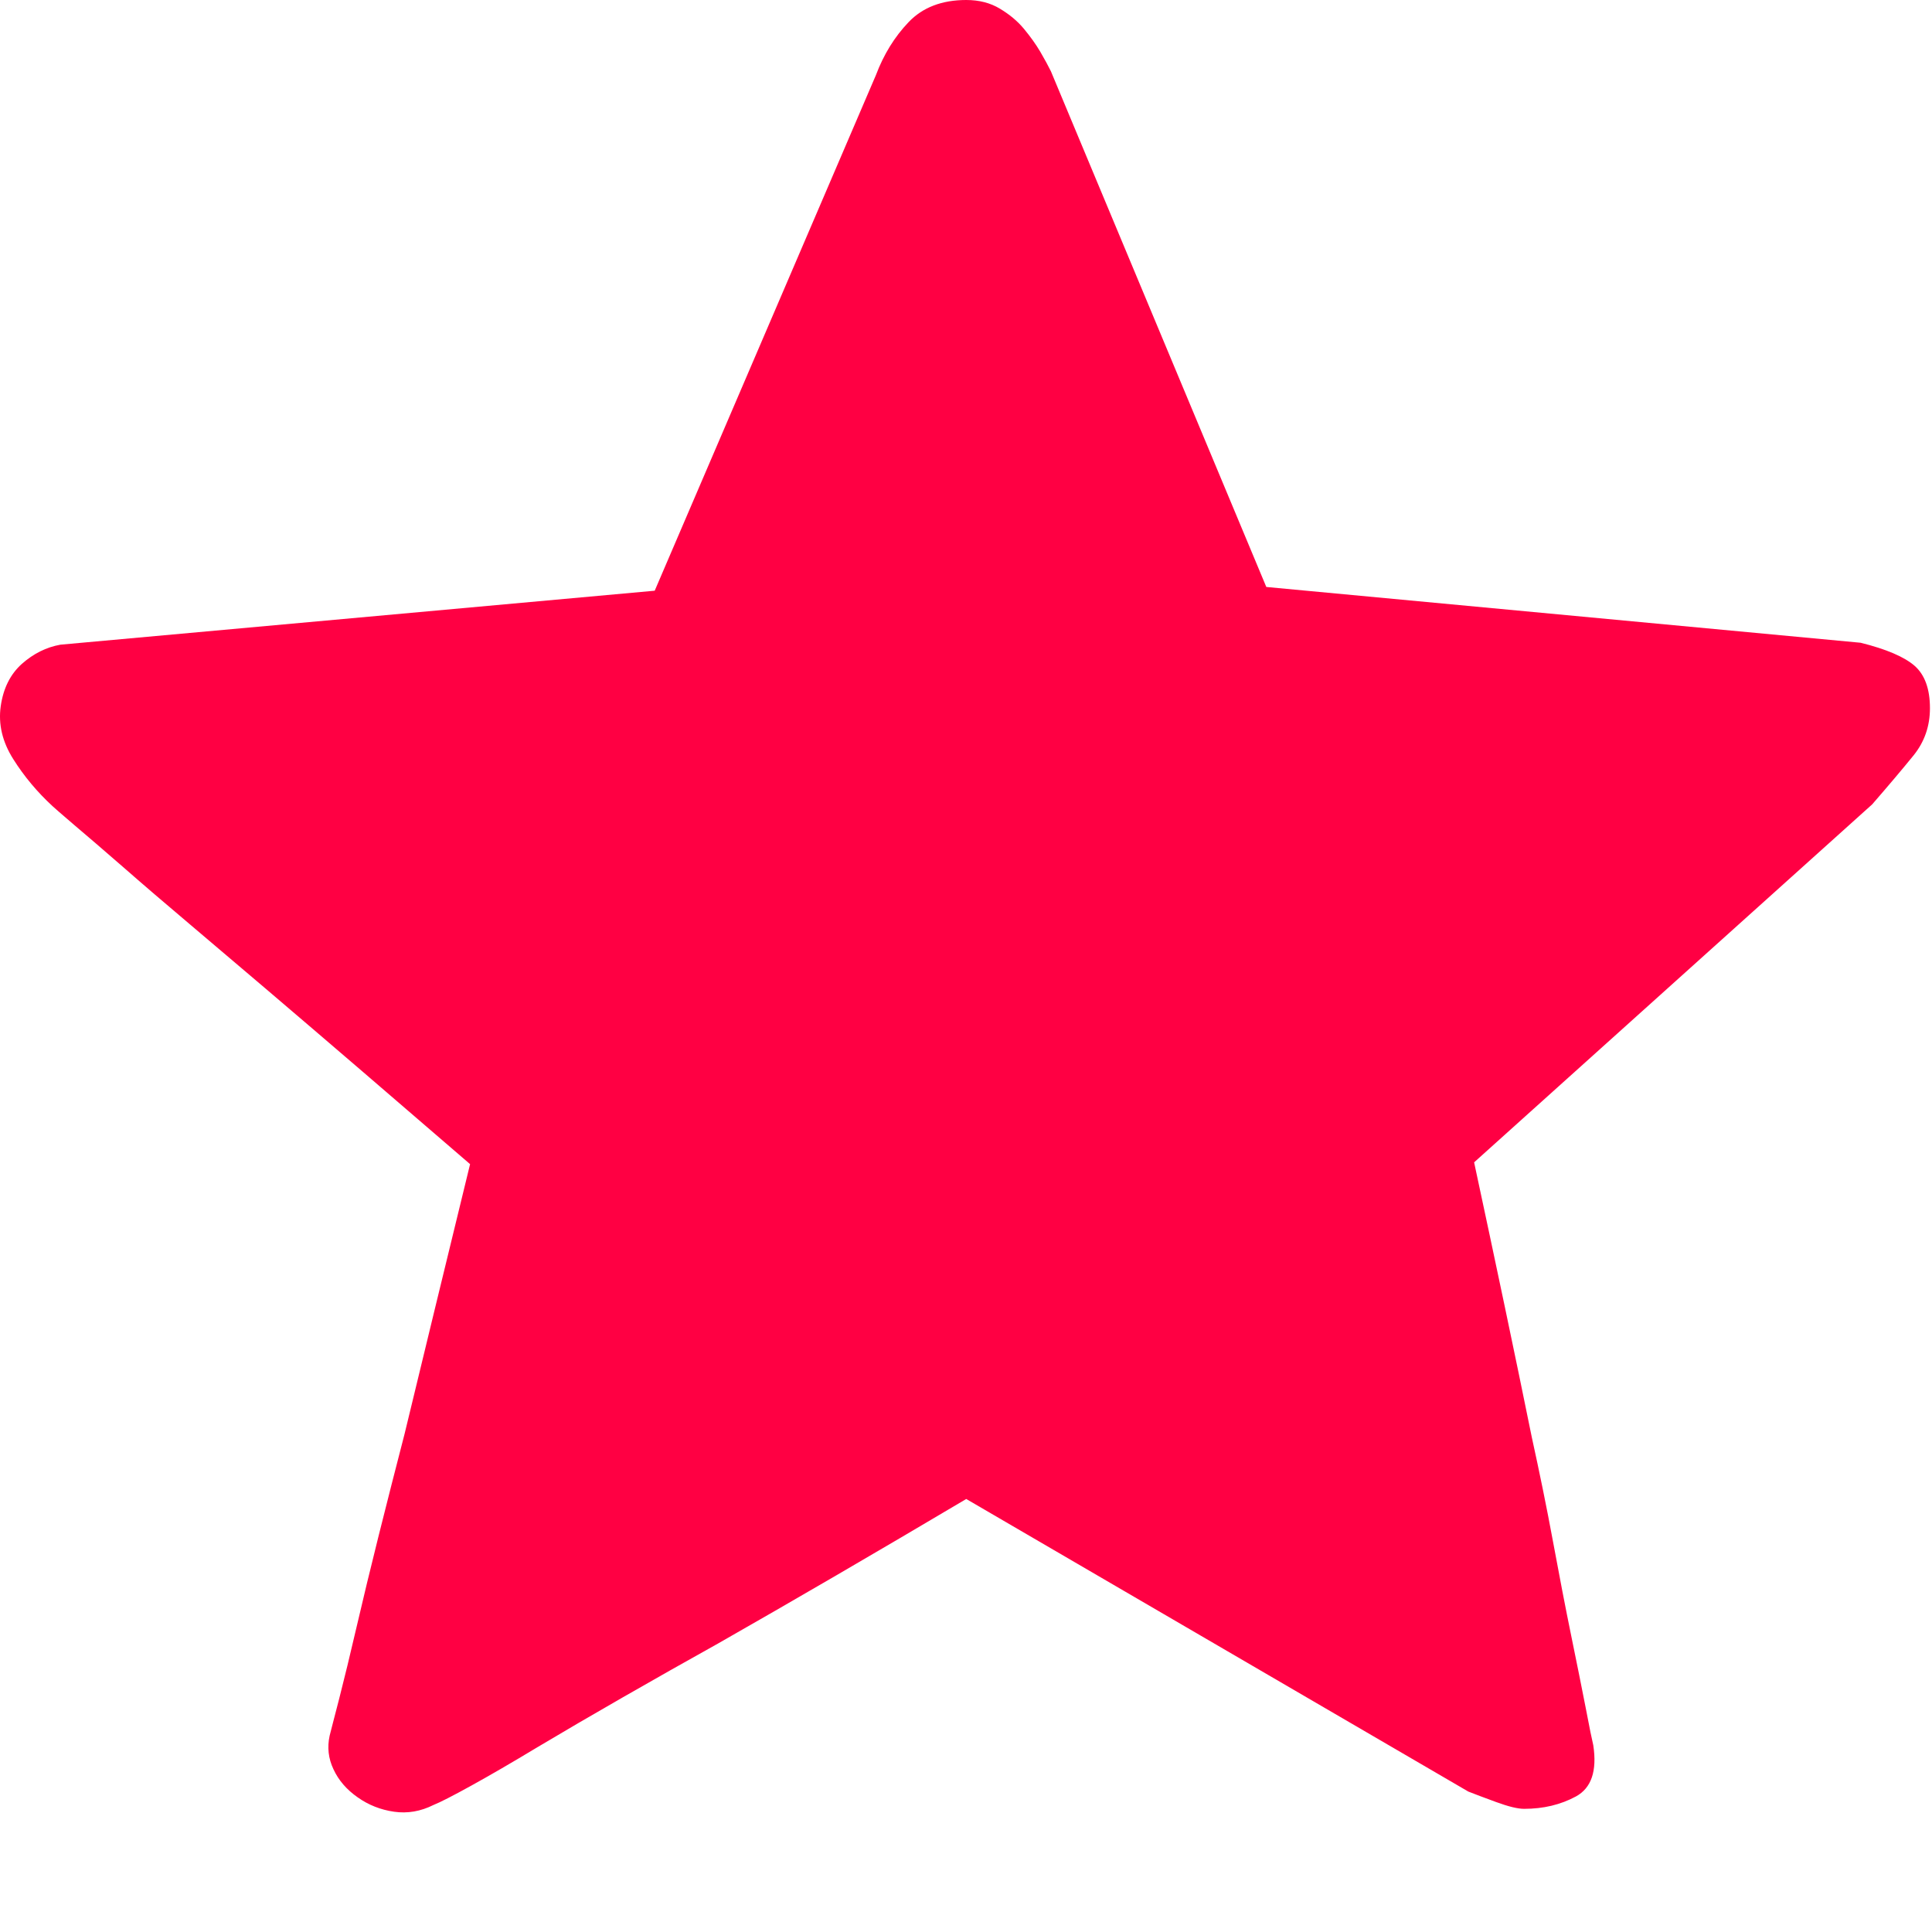 <?xml version="1.0" encoding="UTF-8"?>
<svg width="16px" height="16px" viewBox="0 0 16 16" version="1.1" xmlns="http://www.w3.org/2000/svg" xmlns:xlink="http://www.w3.org/1999/xlink">
    <title>S3-star</title>
    <g id="页面-1" stroke="none" stroke-width="1" fill="none" fill-rule="evenodd">
        <g id="S3-新增2-1009" transform="translate(-578, -316)">
            <g id="编组" transform="translate(360, 284)">
                <g transform="translate(218, 32)" fill-rule="nonzero" id="S3-star">
                    <g>
                        <rect id="矩形" fill="#000000" opacity="0" x="0.007" y="0" width="15.993" height="16"></rect>
                        <path d="M12.208,9.626 C12.388,10.465 12.548,11.224 12.686,11.904 C12.749,12.191 12.808,12.478 12.861,12.765 C12.914,13.052 12.964,13.312 13.012,13.546 C13.06,13.78 13.1,13.979 13.132,14.143 C13.163,14.308 13.185,14.412 13.195,14.454 C13.227,14.667 13.179,14.807 13.052,14.877 C12.925,14.946 12.781,14.98 12.622,14.98 C12.569,14.98 12.492,14.961 12.391,14.924 C12.29,14.887 12.213,14.858 12.16,14.837 L8.002,12.414 C7.248,12.861 6.564,13.259 5.948,13.61 C5.682,13.758 5.419,13.907 5.159,14.056 C4.899,14.205 4.663,14.343 4.45,14.47 C4.238,14.598 4.055,14.704 3.901,14.789 C3.747,14.874 3.643,14.927 3.59,14.948 C3.484,15.001 3.375,15.02 3.264,15.004 C3.152,14.988 3.051,14.948 2.961,14.884 C2.871,14.821 2.804,14.744 2.762,14.653 C2.719,14.563 2.709,14.47 2.73,14.374 C2.741,14.332 2.767,14.228 2.81,14.064 C2.852,13.899 2.9,13.703 2.953,13.474 C3.006,13.246 3.067,12.993 3.136,12.717 C3.205,12.441 3.277,12.159 3.351,11.873 C3.51,11.214 3.691,10.47 3.893,9.641 C3.266,9.1 2.703,8.616 2.204,8.191 C1.992,8.011 1.782,7.833 1.575,7.657 C1.368,7.482 1.182,7.323 1.018,7.179 C0.853,7.036 0.718,6.919 0.611,6.829 C0.505,6.738 0.447,6.688 0.436,6.677 C0.309,6.56 0.2,6.43 0.11,6.287 C0.019,6.143 -0.015,5.997 0.006,5.849 C0.027,5.7 0.086,5.583 0.181,5.498 C0.277,5.413 0.383,5.36 0.5,5.339 L5.422,4.892 L7.254,0.622 C7.318,0.452 7.408,0.305 7.525,0.183 C7.641,0.061 7.801,0 8.002,0 C8.109,0 8.202,0.024 8.281,0.072 C8.361,0.12 8.427,0.175 8.48,0.239 C8.533,0.303 8.579,0.367 8.616,0.43 C8.653,0.494 8.682,0.547 8.703,0.59 L10.487,4.861 L15.409,5.323 C15.622,5.376 15.771,5.44 15.856,5.514 C15.94,5.588 15.983,5.705 15.983,5.865 C15.983,6.013 15.938,6.143 15.848,6.255 C15.757,6.367 15.643,6.502 15.505,6.661 L12.208,9.626 Z" id="路径" fill="#FF0043"></path>
                    </g>
                </g>
            </g>
        </g>
    </g>
</svg>